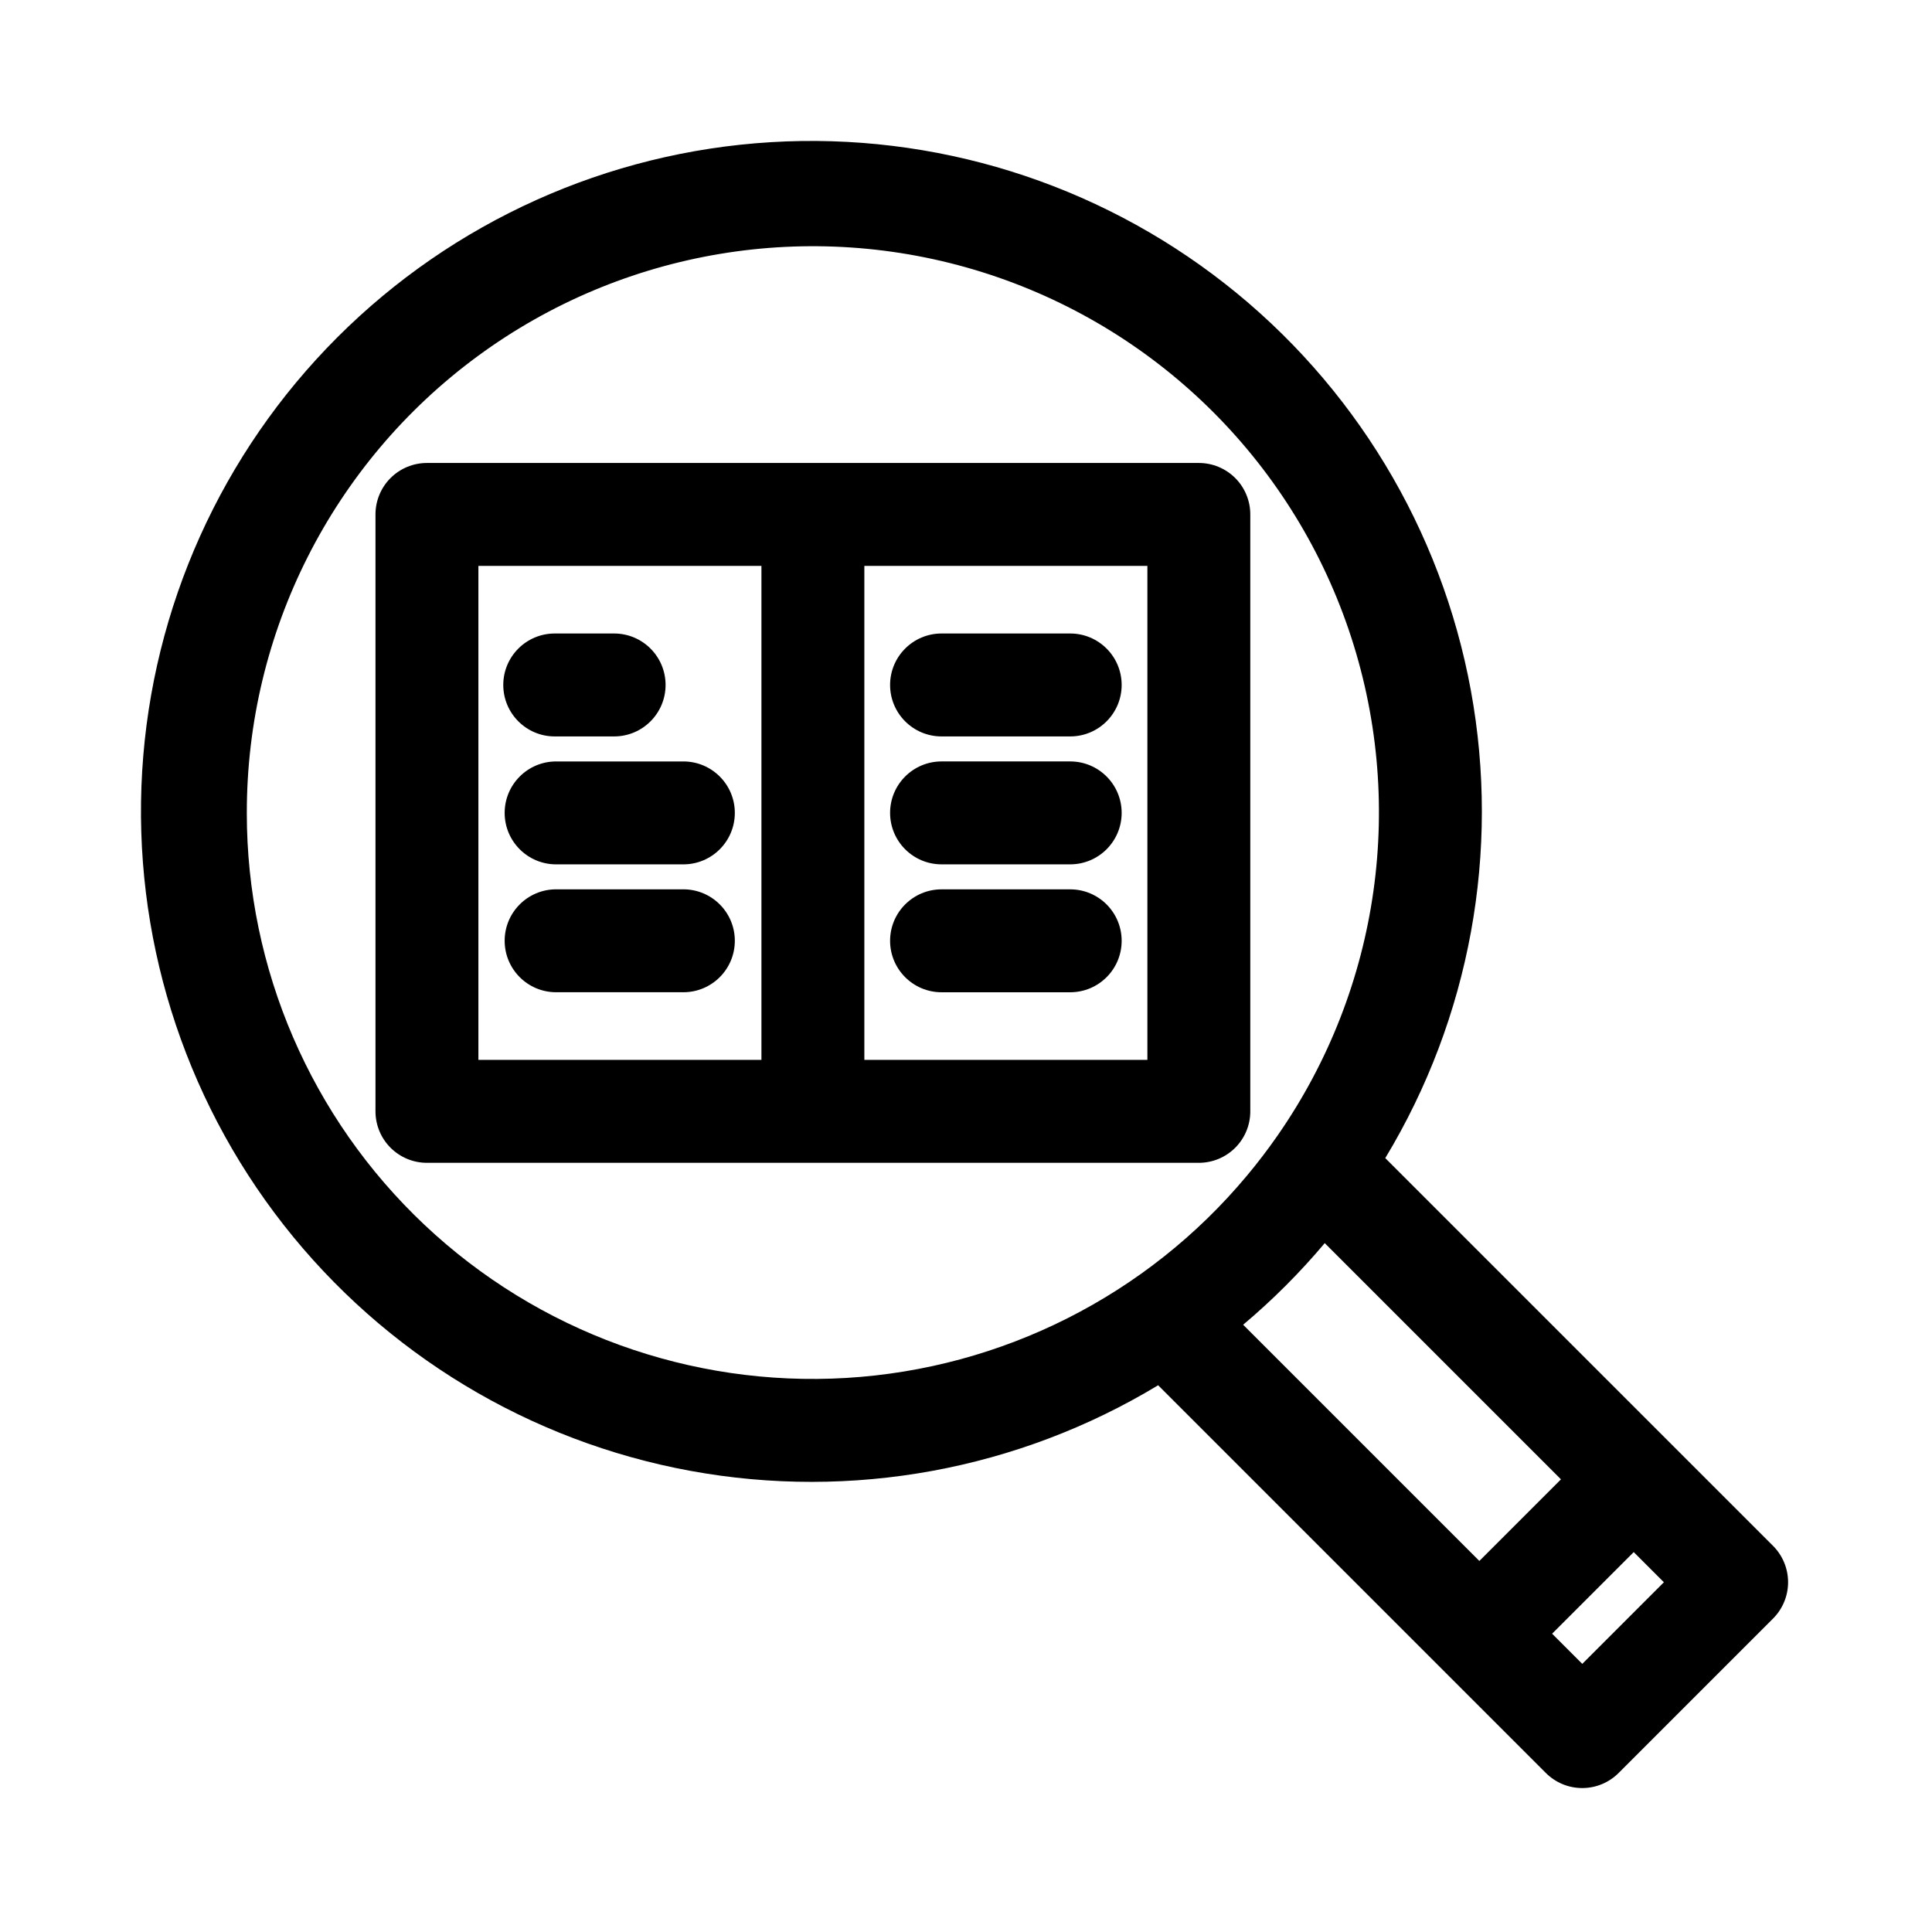 <?xml version="1.0" encoding="UTF-8"?>
<!-- Uploaded to: ICON Repo, www.svgrepo.com, Generator: ICON Repo Mixer Tools -->
<svg fill="#000000" width="800px" height="800px" version="1.1" viewBox="144 144 512 512" xmlns="http://www.w3.org/2000/svg">
 <g>
  <path d="m393.52 373.06h34.094c7.531 0 13.637-6.106 13.637-13.637s-6.106-13.637-13.637-13.637h-34.094c-7.531 0-13.637 6.106-13.637 13.637s6.106 13.637 13.637 13.637z"/>
  <path d="m393.52 406.96h34.094c7.531 0 13.637-6.106 13.637-13.637s-6.106-13.637-13.637-13.637h-34.094c-7.531 0-13.637 6.106-13.637 13.637s6.106 13.637 13.637 13.637z"/>
  <path d="m325.1 379.68h-33.723 0.004c-7.535 0-13.641 6.106-13.641 13.637s6.106 13.637 13.641 13.637h33.723-0.004c7.531 0 13.637-6.106 13.637-13.637s-6.106-13.637-13.637-13.637z"/>
  <path d="m393.52 339.16h34.094c7.531 0 13.637-6.106 13.637-13.641 0-7.531-6.106-13.637-13.637-13.637h-34.094c-7.531 0-13.637 6.106-13.637 13.637 0 7.535 6.106 13.641 13.637 13.641z"/>
  <path d="m325.1 345.79h-33.723 0.004c-7.535 0-13.641 6.106-13.641 13.637s6.106 13.637 13.641 13.637h33.723-0.004c7.531 0 13.637-6.106 13.637-13.637s-6.106-13.637-13.637-13.637z"/>
  <path d="m291.01 339.16h15.734c7.535 0 13.641-6.106 13.641-13.641 0-7.531-6.106-13.637-13.641-13.637h-15.734c-7.531 0-13.637 6.106-13.637 13.637 0 7.535 6.106 13.641 13.637 13.641z"/>
  <path d="m475.34 438.52v-158.19c0.004-3.617-1.434-7.086-3.992-9.645s-6.027-3.992-9.645-3.992h-204.56c-3.617 0-7.086 1.434-9.645 3.992s-3.992 6.027-3.992 9.645v158.19c0 3.617 1.434 7.09 3.992 9.645 2.559 2.559 6.027 3.996 9.645 3.996h204.56c3.617 0 7.086-1.438 9.645-3.996 2.559-2.555 3.996-6.027 3.992-9.645zm-204.56-144.55h75.008v130.91h-75.008zm177.29 130.91h-75.008v-130.91h75.008z"/>
  <path d="m511.11 450.91c22.449-37.156 30.516-81.246 22.684-123.94-7.836-42.699-31.031-81.051-65.207-107.82-34.176-26.766-76.969-40.098-120.3-37.473-43.328 2.625-84.199 21.023-114.89 51.719-30.695 30.695-49.09 71.57-51.715 114.9-2.621 43.332 10.711 86.125 37.477 120.3 26.77 34.172 65.121 57.367 107.82 65.199 42.699 7.832 86.785-0.238 123.94-22.688l102.75 102.75c2.555 2.559 6.023 3.996 9.641 3.996s7.086-1.438 9.641-3.996l40.914-40.914c2.559-2.555 3.996-6.023 3.996-9.641s-1.438-7.086-3.996-9.645zm-301.7-91.488c-0.051-47.77 22.656-92.707 61.141-121.01s88.145-36.582 133.73-22.297c45.582 14.285 81.641 49.426 97.09 94.625 15.453 45.203 8.449 95.062-18.852 134.26-2.551 3.664-5.254 7.203-8.105 10.609-26.488 31.719-64.898 51.098-106.15 53.559-41.254 2.457-81.695-12.223-111.77-40.57-30.074-28.348-47.109-67.852-47.086-109.18zm285.66 114.02 62.602 62.598-21.629 21.629-62.598-62.598c7.816-6.574 15.051-13.812 21.625-21.629zm68.246 111.5-7.992-7.992 21.629-21.629 7.992 7.992z"/>
 </g>
</svg>